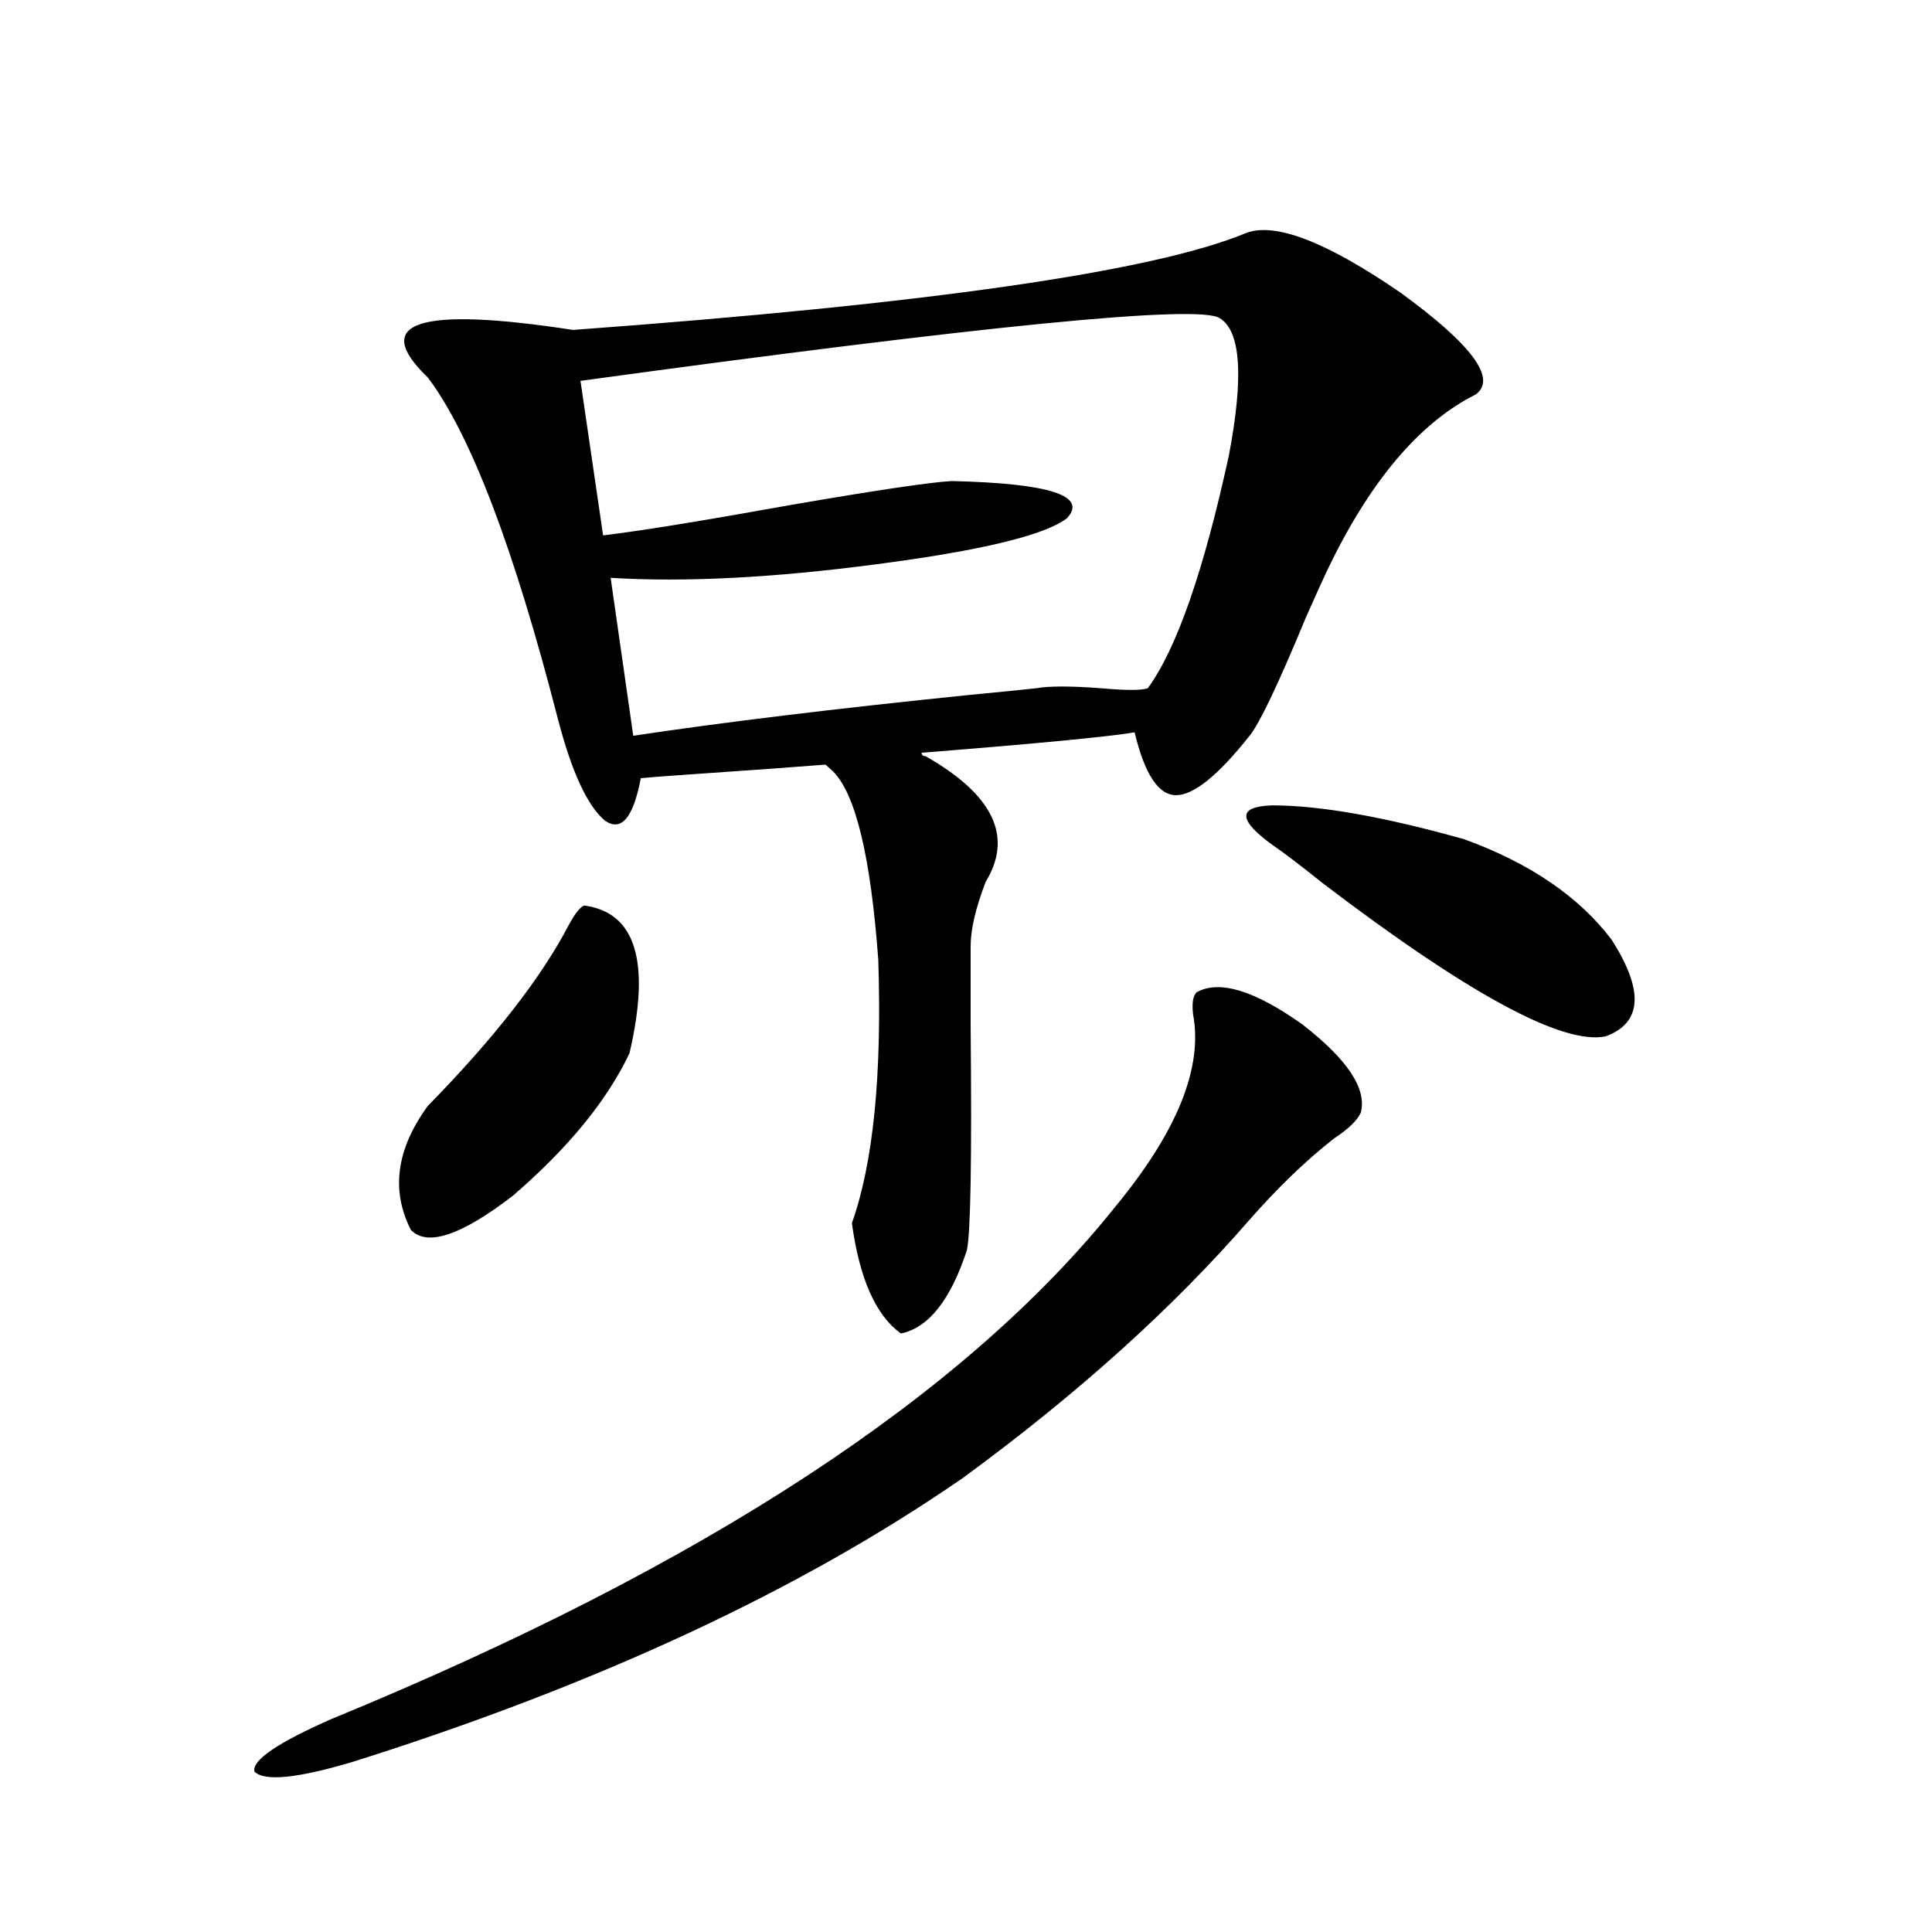 <?xml version="1.0" encoding="utf-8"?>
<!-- Generator: Adobe Illustrator 16.0.0, SVG Export Plug-In . SVG Version: 6.00 Build 0)  -->
<!DOCTYPE svg PUBLIC "-//W3C//DTD SVG 1.1//EN" "http://www.w3.org/Graphics/SVG/1.1/DTD/svg11.dtd">
<svg version="1.1" id="图层_1" xmlns="http://www.w3.org/2000/svg" xmlns:xlink="http://www.w3.org/1999/xlink" x="0px" y="0px"
	 width="1000px" height="1000px" viewBox="0 0 1000 1000" enable-background="new 0 0 1000 1000" xml:space="preserve">
<path d="M619.473,513.539c11.707-6.44,29.908-0.879,54.633,16.699c23.414,18.169,33.49,33.398,30.243,45.703
	c-1.951,4.106-6.509,8.501-13.658,13.184c-14.313,11.138-28.947,25.2-43.901,42.188c-39.679,45.703-89.113,90.239-148.289,133.594
	c-83.9,58.008-188.943,106.925-315.114,146.777c-29.268,8.789-46.508,10.547-51.706,5.273c-1.311-5.864,12.027-14.941,39.999-27.246
	c192.51-79.102,327.796-167.569,405.843-265.43c31.859-38.672,45.197-71.769,39.999-99.316
	C616.866,519.114,617.521,515.297,619.473,513.539z M302.407,468.715c26.661,3.516,34.466,29.004,23.414,76.465
	c-11.707,24.609-31.874,49.219-60.486,73.828c-26.676,20.517-44.236,26.367-52.681,17.578c-10.412-20.503-7.485-41.886,8.78-64.16
	c34.465-35.156,58.855-66.495,73.168-94.043C297.85,472.532,300.456,469.306,302.407,468.715z M644.838,120.668
	c14.954-5.851,41.615,4.395,79.998,30.762c37.072,26.958,50.075,44.536,39.023,52.734c-29.268,14.653-54.968,45.126-77.071,91.406
	c-1.951,4.106-5.533,12.017-10.731,23.73c-14.313,34.579-24.069,55.083-29.268,61.523c-16.265,20.517-28.947,30.762-38.048,30.762
	c-9.115,0-16.265-10.835-21.463-32.52c-14.313,2.349-51.065,5.864-110.241,10.547c0,1.181,0.641,1.758,1.951,1.758
	c35.121,19.927,45.518,41.61,31.219,65.039c-5.213,13.485-7.805,24.609-7.805,33.398c0,8.212,0,22.274,0,42.188
	c0.641,67.978,0,106.348-1.951,115.137c-8.46,25.79-19.847,40.142-34.146,43.066c-13.018-9.366-21.463-28.413-25.365-57.129
	c11.052-31.05,15.609-76.465,13.658-136.23c-3.902-53.312-11.707-85.831-23.414-97.559l-3.902-3.516
	c-14.969,1.181-35.121,2.637-60.486,4.395c-17.561,1.181-29.268,2.06-35.121,2.637c-3.902,20.517-10.091,27.837-18.536,21.973
	c-9.115-7.608-17.24-25.187-24.39-52.734c-22.773-88.468-45.212-147.354-67.315-176.66c-29.923-28.702-4.878-36.914,75.12-24.609
	C480.604,157.294,596.699,140.595,644.838,120.668z M594.107,356.215c14.954-20.503,28.933-60.645,41.95-120.41
	c7.805-41.007,6.174-64.737-4.878-71.191c-11.066-7.031-121.308,3.817-330.724,32.52l11.707,79.98
	c19.512-2.335,52.026-7.608,97.559-15.82c44.222-7.608,71.858-11.714,82.925-12.305c50.73,1.181,70.563,7.622,59.511,19.336
	c-11.707,8.789-44.557,16.699-98.534,23.73c-53.337,7.031-99.189,9.38-137.558,7.031l11.707,81.738
	c46.828-7.031,104.708-14.063,173.654-21.094c18.201-1.758,29.908-2.925,35.121-3.516c6.494-1.167,17.561-1.167,33.17,0
	C582.721,357.396,590.846,357.396,594.107,356.215z M659.472,437.953c-18.871-13.472-19.191-20.503-0.976-21.094
	c24.71,0,57.88,5.864,99.51,17.578c33.811,12.305,59.176,29.595,76.096,51.855c16.905,26.367,15.93,43.066-2.927,50.098
	c-22.118,4.696-70.897-21.671-146.338-79.102C673.13,447.923,664.67,441.469,659.472,437.953z"/>
</svg>
